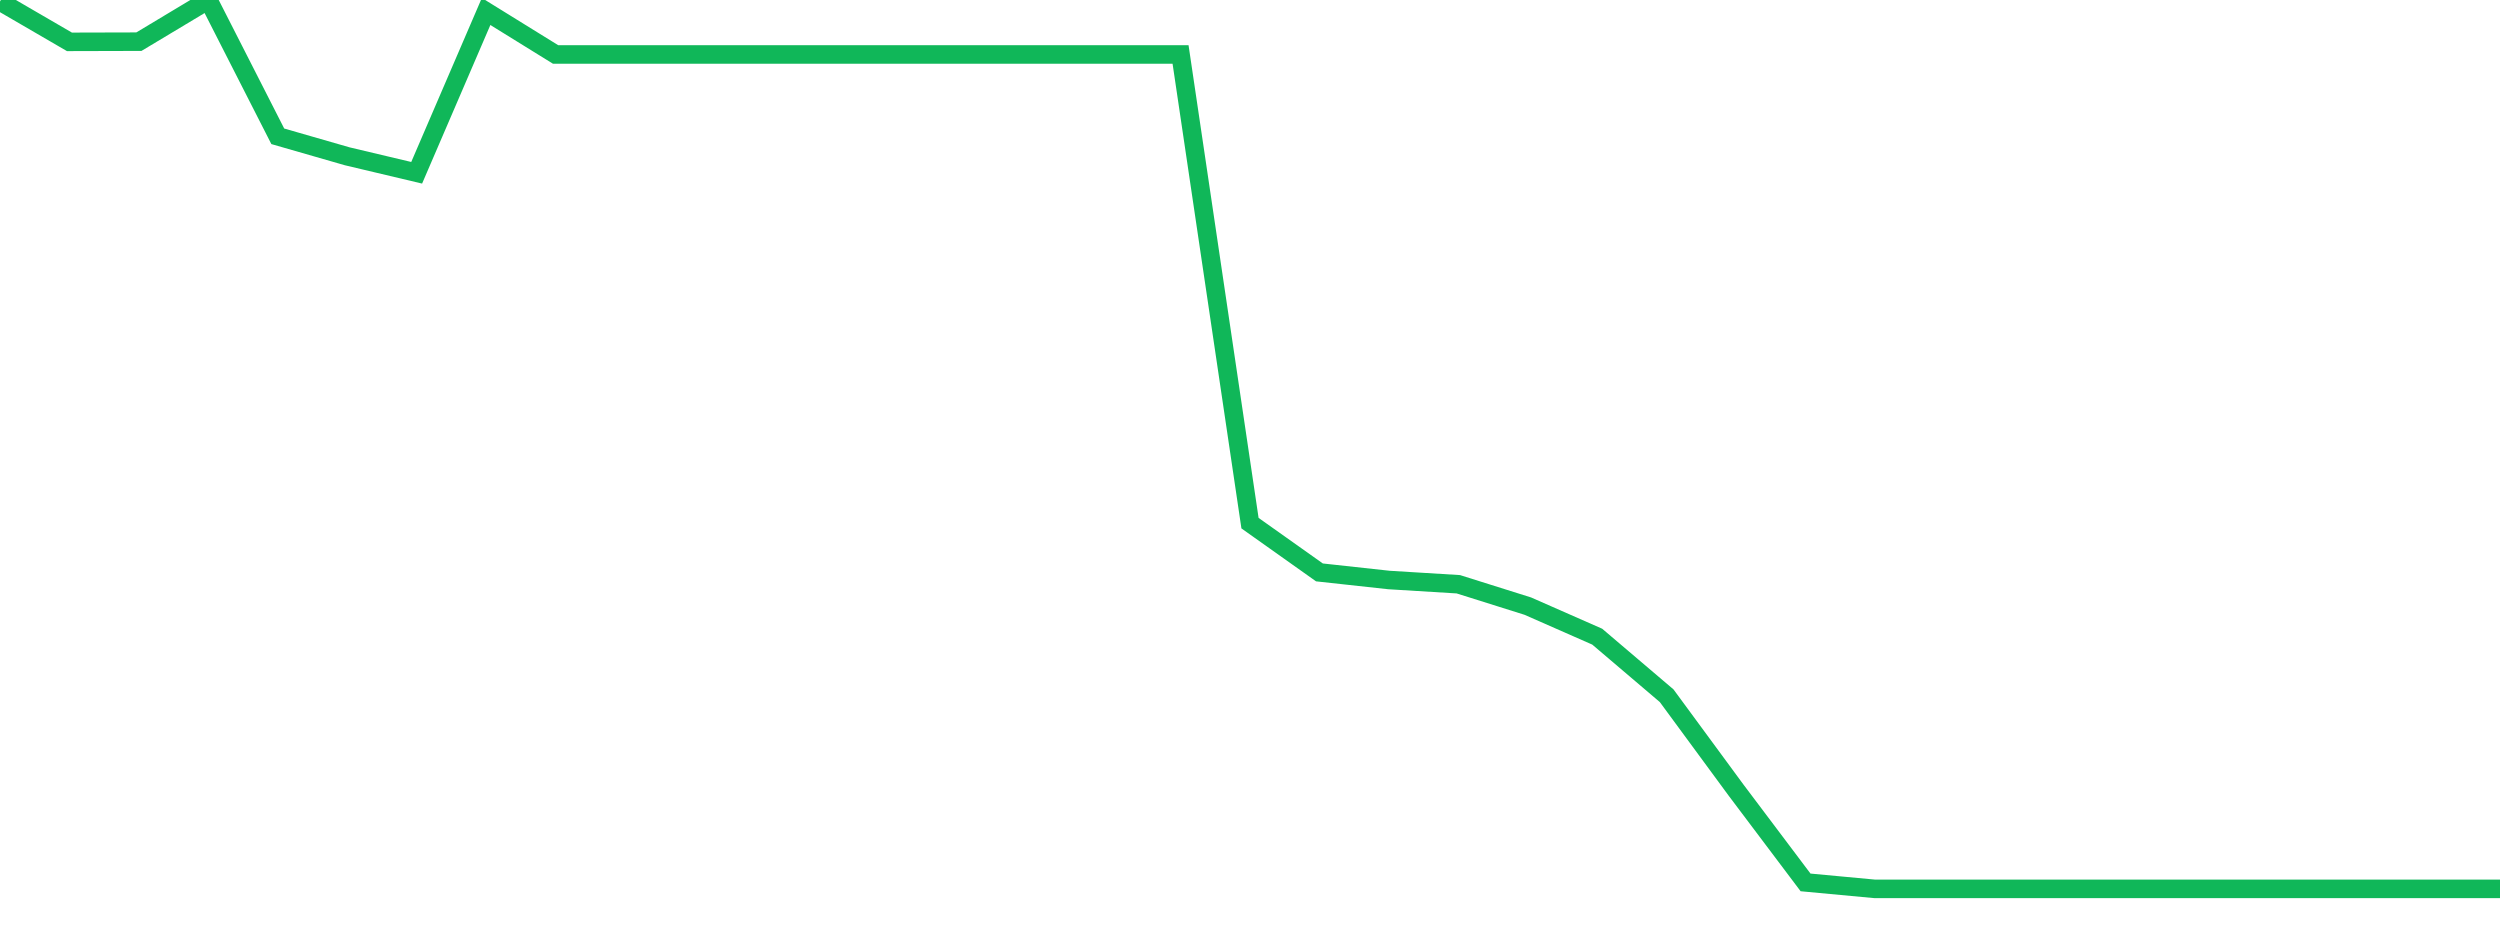 <?xml version="1.0" standalone="no"?>
<!DOCTYPE svg PUBLIC "-//W3C//DTD SVG 1.1//EN" "http://www.w3.org/Graphics/SVG/1.1/DTD/svg11.dtd">
<svg width="135" height="50" viewBox="0 0 135 50" preserveAspectRatio="none" class="sparkline" xmlns="http://www.w3.org/2000/svg"
xmlns:xlink="http://www.w3.org/1999/xlink"><path  class="sparkline--line" d="M 0 0.08 L 0 0.08 L 3.75 2.26 L 7.5 2.25 L 11.25 0 L 15 7.36 L 18.75 8.44 L 22.5 9.33 L 26.25 0.62 L 30 2.94 L 33.75 2.94 L 37.5 2.94 L 41.25 2.94 L 45 2.94 L 48.75 2.94 L 52.5 2.94 L 56.25 2.94 L 60 2.94 L 63.75 2.94 L 67.5 28.25 L 71.25 30.91 L 75 31.32 L 78.75 31.55 L 82.5 32.73 L 86.25 34.38 L 90 37.57 L 93.75 42.67 L 97.5 47.65 L 101.25 48 L 105 48 L 108.75 48 L 112.5 48 L 116.25 48 L 120 48 L 123.75 48 L 127.5 48 L 131.25 48 L 135 48" fill="none" stroke-width="1" stroke="#10b759"></path></svg>